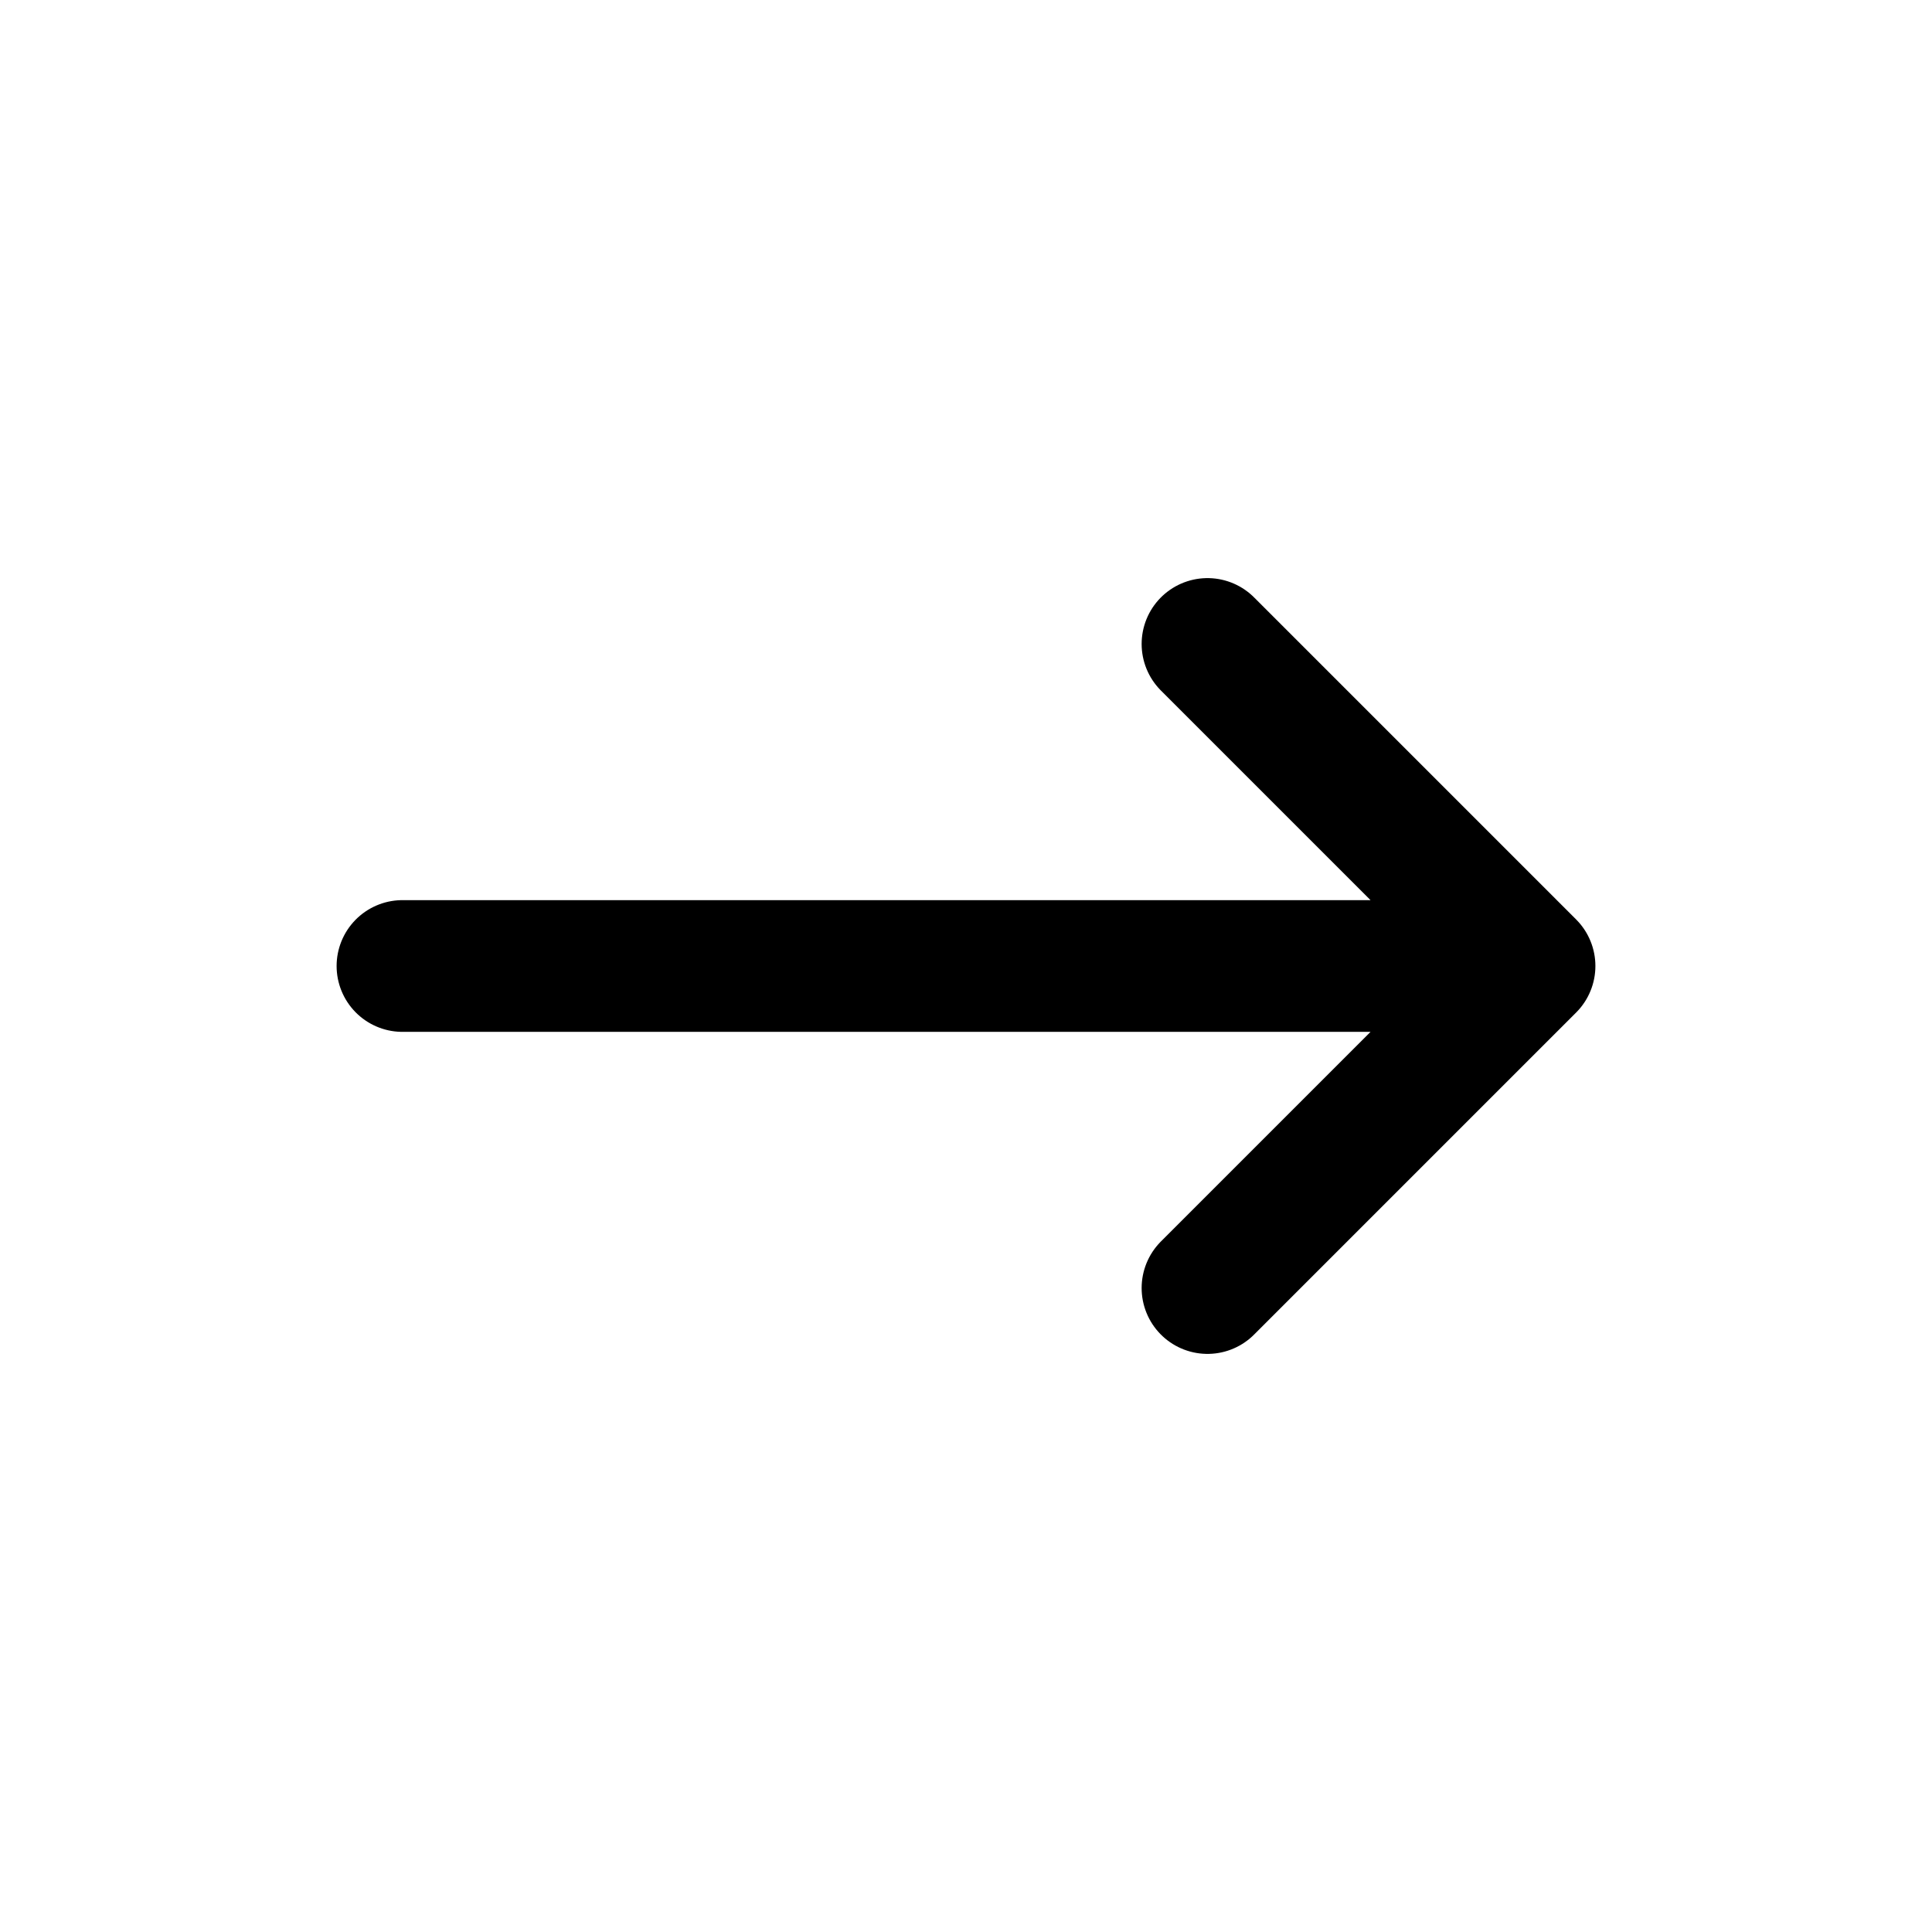 <svg width="22" height="22" viewBox="0 0 22 22" fill="none" xmlns="http://www.w3.org/2000/svg">
<path d="M4.583 11H17.417M17.417 11L13.75 14.667M17.417 11L13.75 7.333" stroke="black" stroke-width="1.5" stroke-linecap="round" stroke-linejoin="round"/>
</svg>

